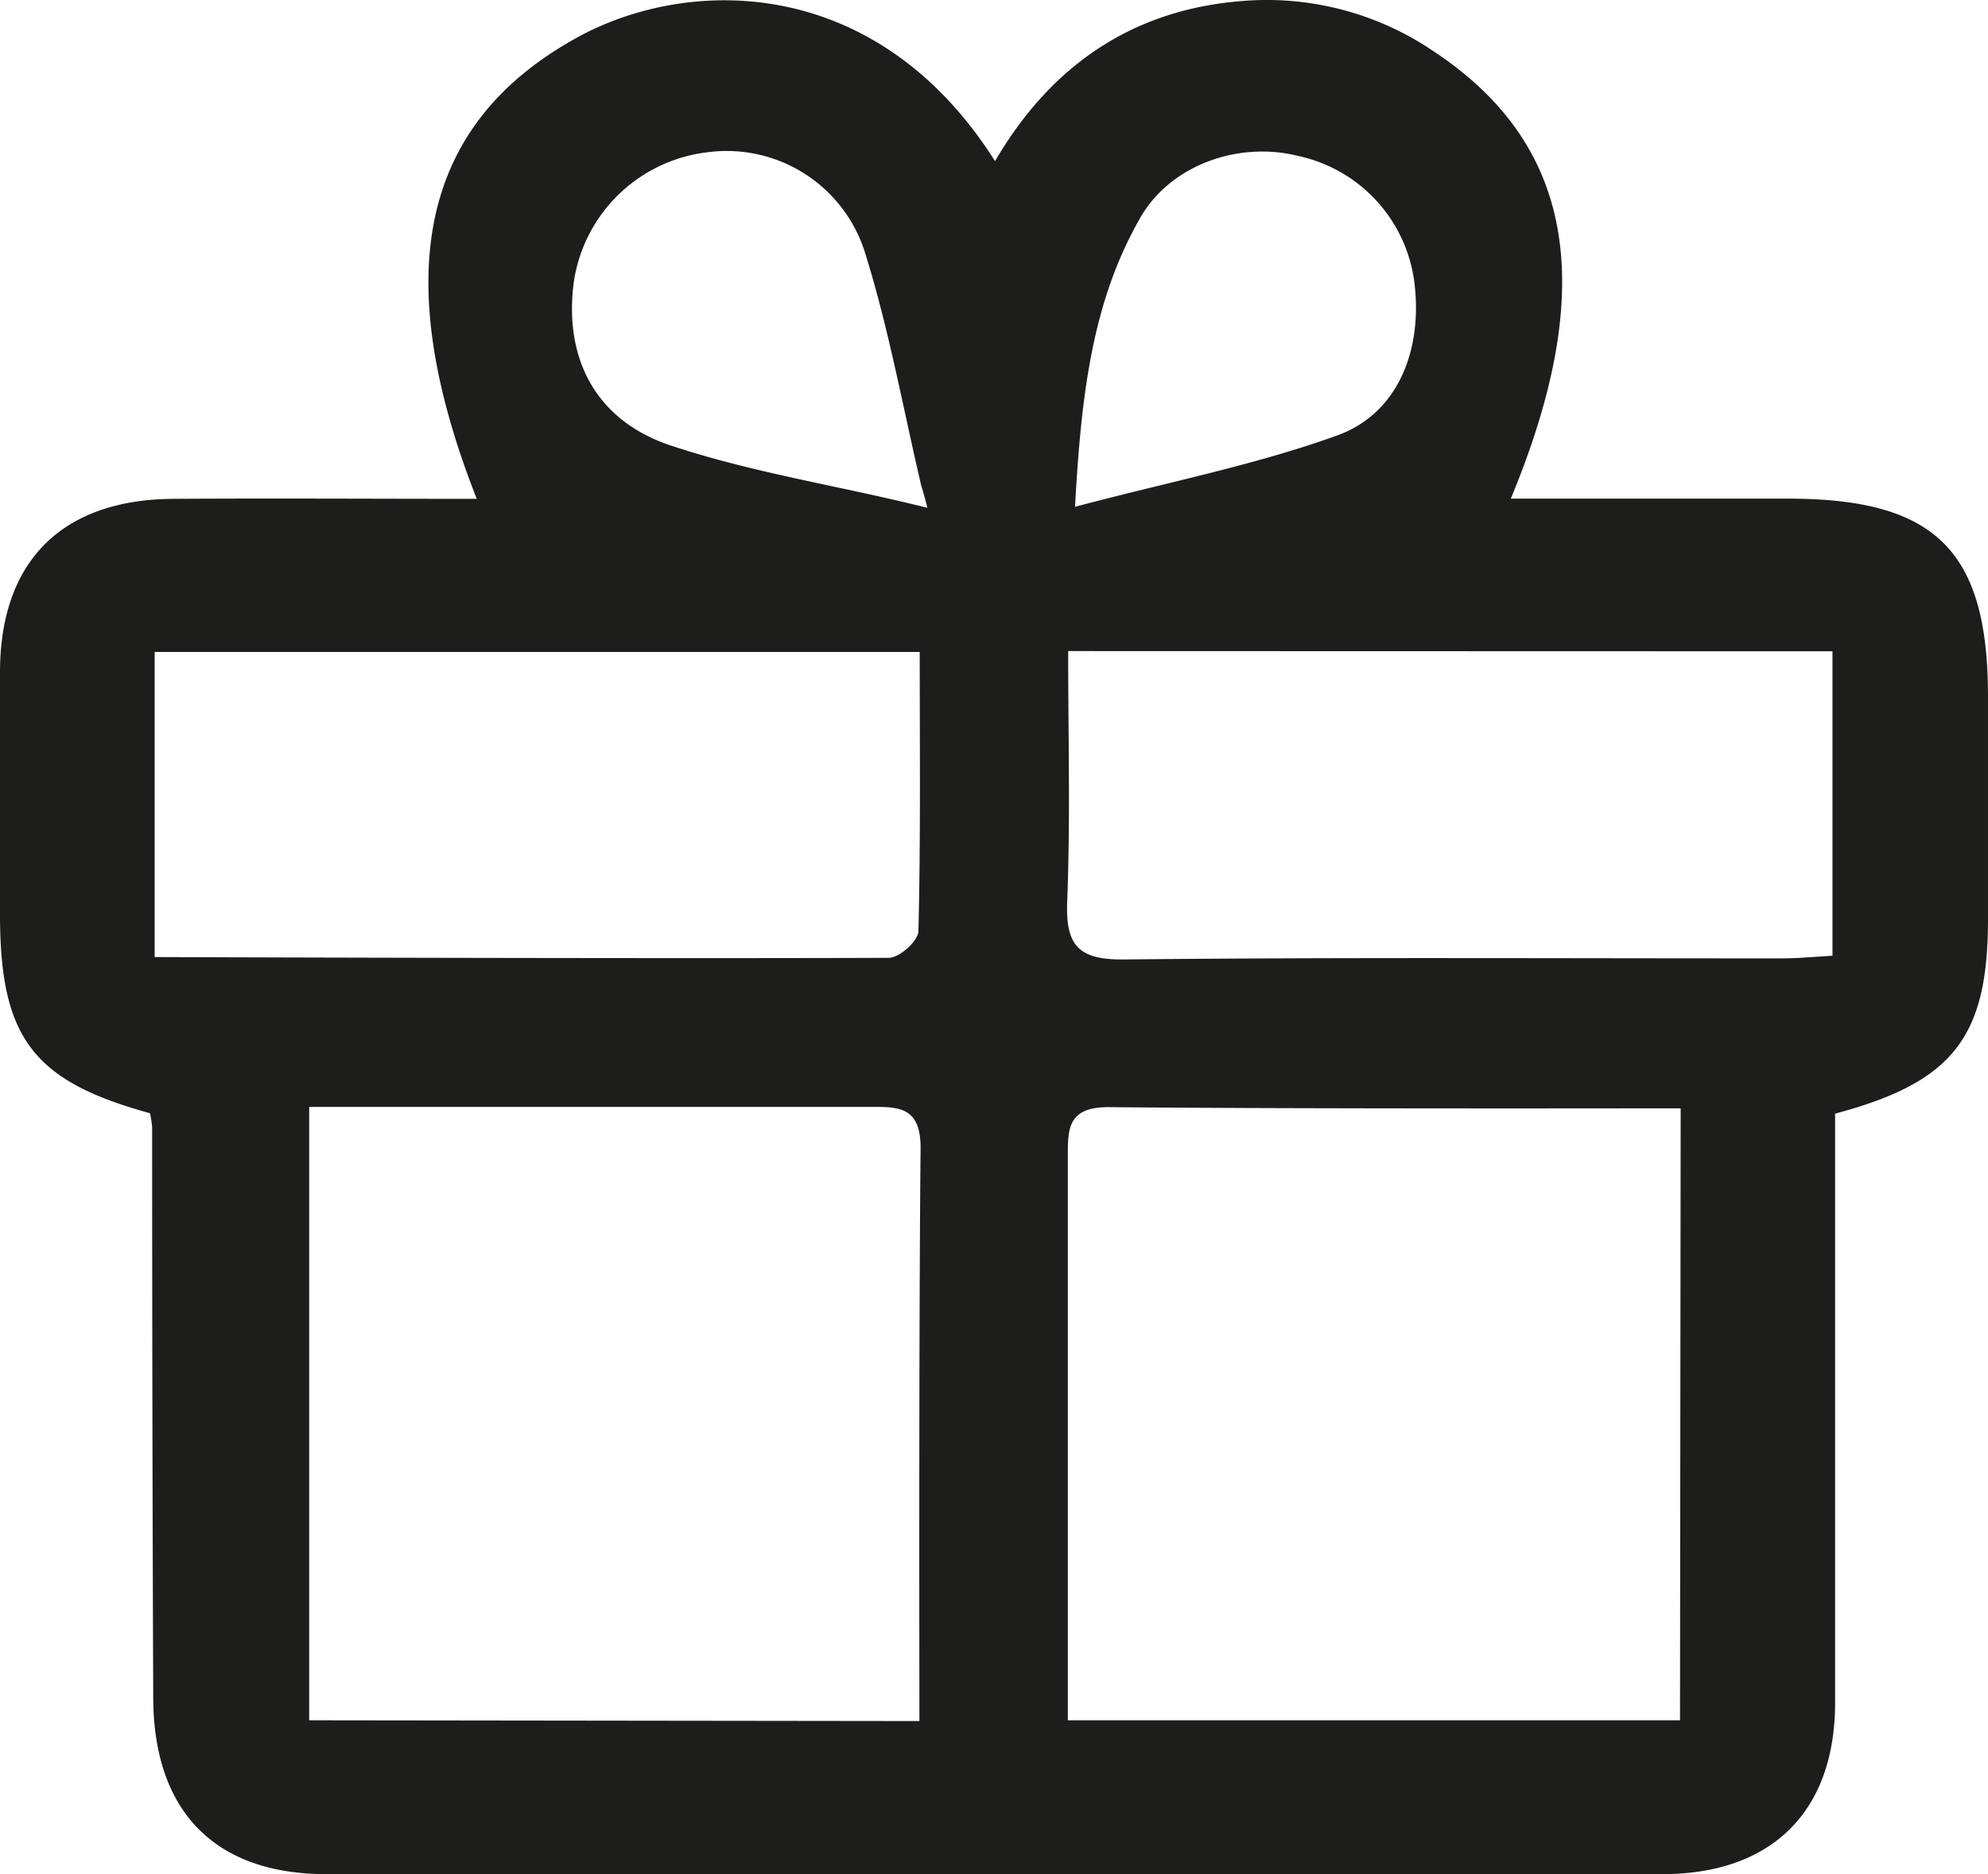 <svg xmlns="http://www.w3.org/2000/svg" viewBox="0 0 182.93 172.48"><defs><style>.a{fill:#1d1d1b;}</style></defs><path class="a" d="M13.8,102.45C3,99.49,0,95.47,0,84.15c0-7.5,0-15,0-22.49C.08,51.61,5.73,46,15.87,45.91c9.26-.06,18.52,0,28,0-8.22-20.88-5-34.65,9.28-42.48C63.51-2.25,80.74-2.28,91.56,14.83,96.72,6,104.24.87,114.34.09a27.29,27.29,0,0,1,17.5,4.58c12.93,8.51,15.33,21.59,7.18,41.22h25.5c13.58,0,18.41,4.78,18.41,18.21q0,10.25,0,20.49c0,10.84-3.19,15-14.07,17.9v5.21c0,16.32,0,32.65,0,49,0,10-5.81,15.77-15.88,15.78q-61.47,0-122.94,0c-10.28,0-15.91-5.79-15.94-16.23Q14,130,14,103.76A9.45,9.45,0,0,0,13.8,102.45Zm70.8,55.94,0-2.34s-.06-33.61.11-50.41c0-3.85-2.07-3.78-4.76-3.77-15.81,0-47.42,0-47.42,0l-4.08,0v56.45ZM154.65,102l-2.22,0s-33.61.06-50.42-.11c-3.86,0-3.75,2.09-3.75,4.77,0,15.81,0,47.42,0,47.42l0,4.24h56.33ZM84.63,60H14.23V88.08s45.38.16,67.55.07c1,0,2.71-1.57,2.73-2.44C84.72,77.25,84.63,68.79,84.63,60Zm13.66-.08c0,7.82.21,15.44-.09,23-.16,4.08,1,5.43,5.24,5.38,20.17-.21,40.33-.09,60.5-.1,1.59,0,3.18-.16,4.68-.24V59.94ZM83.13,46.2l2.21.53s-.41-1.57-.56-2c-1.69-7.19-3-14.52-5.2-21.53A13.33,13.33,0,0,0,65.21,14,14.1,14.1,0,0,0,52.82,25.81c-1,7.16,2,13,9.14,15.27C68.84,43.34,76.06,44.54,83.13,46.2Zm15.79.44c8.63-2.29,16.58-3.84,24.11-6.56,5.58-2,7.89-7.82,7.12-14.06A13.67,13.67,0,0,0,119.4,14.34C114,13,107.82,15.14,105,19.91,100.49,27.69,99.49,36.36,98.92,46.64Z"/></svg>